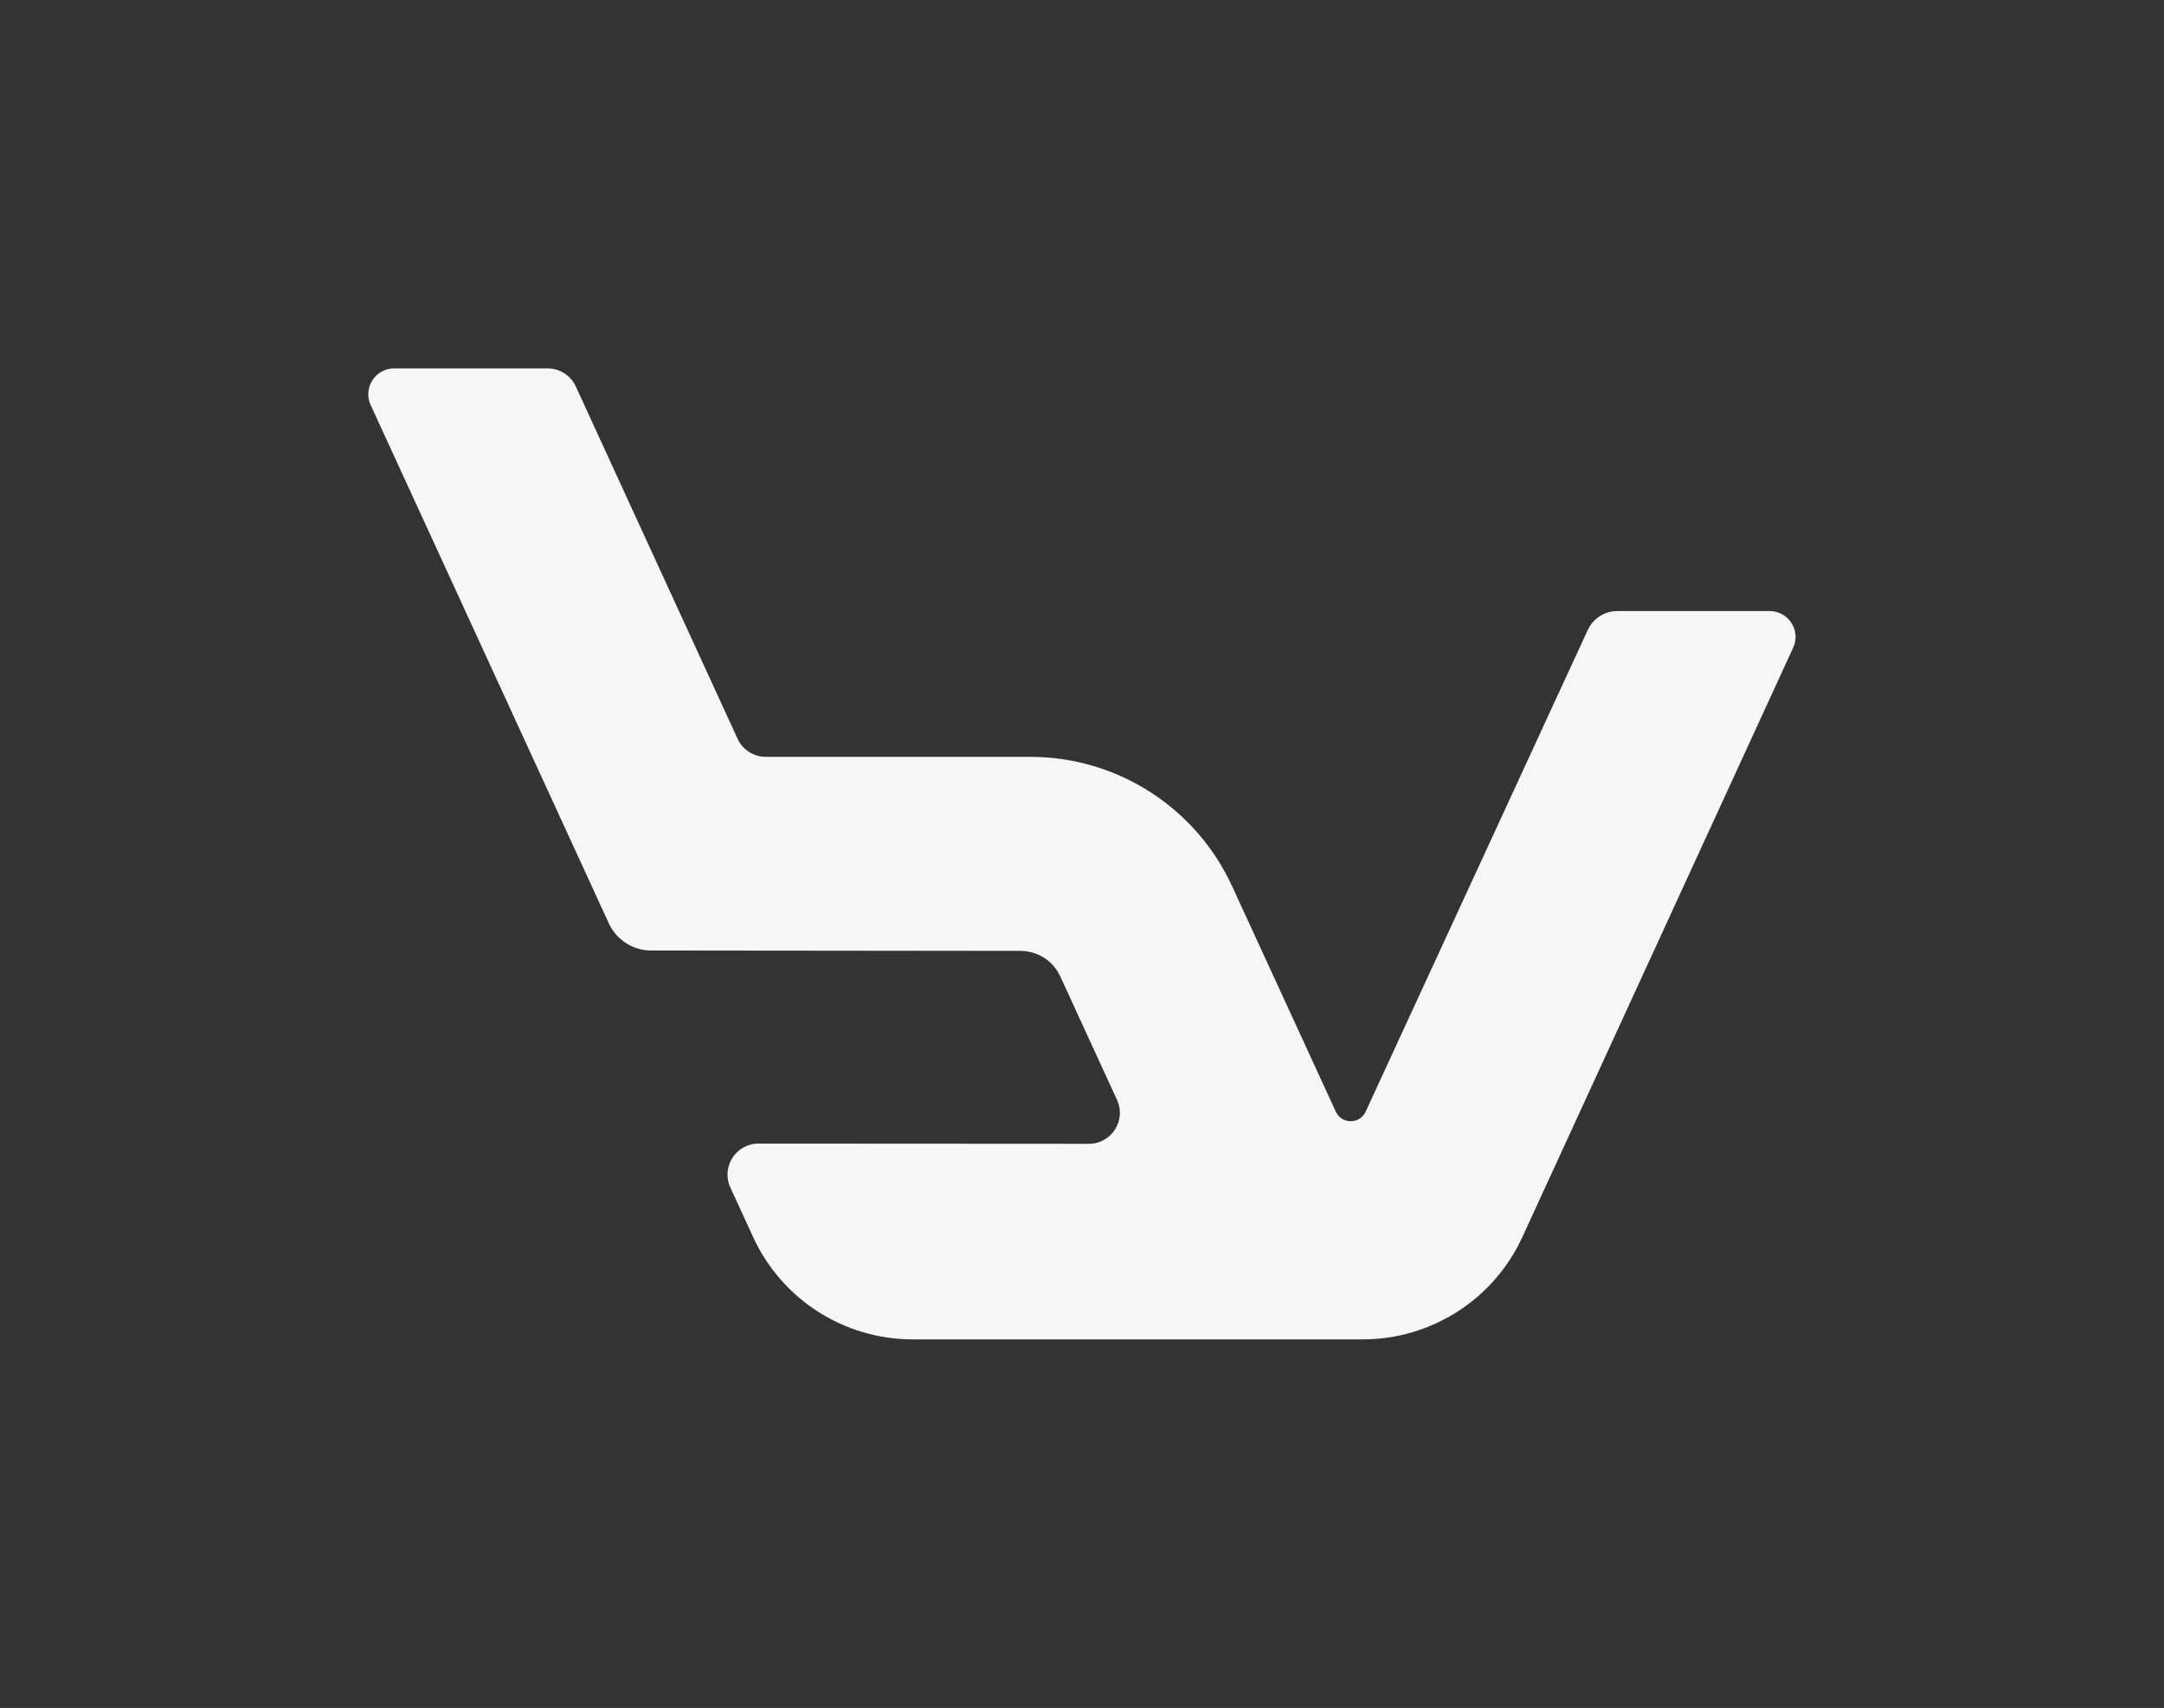 <?xml version="1.0" encoding="utf-8"?>
<!-- Generator: Adobe Illustrator 26.3.1, SVG Export Plug-In . SVG Version: 6.00 Build 0)  -->
<svg version="1.1" id="Layer_1" xmlns="http://www.w3.org/2000/svg" xmlns:xlink="http://www.w3.org/1999/xlink" x="0px" y="0px"
	 viewBox="0 0 112.98 89.16" style="enable-background:new 0 0 112.98 89.16;" xml:space="preserve">
<rect x="0" y="0" width="112.98" height="89.16" fill="#333333" stroke="none"/>
<style type="text/css">
	.st0{fill:none;}
	.st1{fill:#F6F6F6;}
	.st2{fill:#3C3C3B;}
	.st3{fill:#F95116;}
</style>
<path class="st1" d="M55.35,50.96l2.97,6.46c0.49,1.07-0.29,2.29-1.47,2.29L39.6,59.7c-1.18,0-1.96,1.22-1.47,2.29l1.19,2.59
	c1.5,3.26,4.75,5.34,8.33,5.34h23.5c3.58,0,6.84-2.09,8.33-5.34l14.14-30.77c0.41-0.89-0.24-1.91-1.23-1.91h-7.95
	c-0.67,0-1.27,0.39-1.55,1L71.3,58.03c-0.31,0.67-1.25,0.67-1.56,0l-5.41-11.76c-1.89-4.12-6.01-6.76-10.54-6.76H39.98
	c-0.63,0-1.21-0.37-1.47-0.94l-8.45-18.4c-0.26-0.57-0.84-0.94-1.47-0.94h-8.01c-0.98,0-1.64,1.02-1.23,1.91l12.44,27.07
	c0.4,0.86,1.26,1.41,2.2,1.41l19.28,0.02C54.17,49.64,54.98,50.16,55.35,50.96z"/>
</svg>
